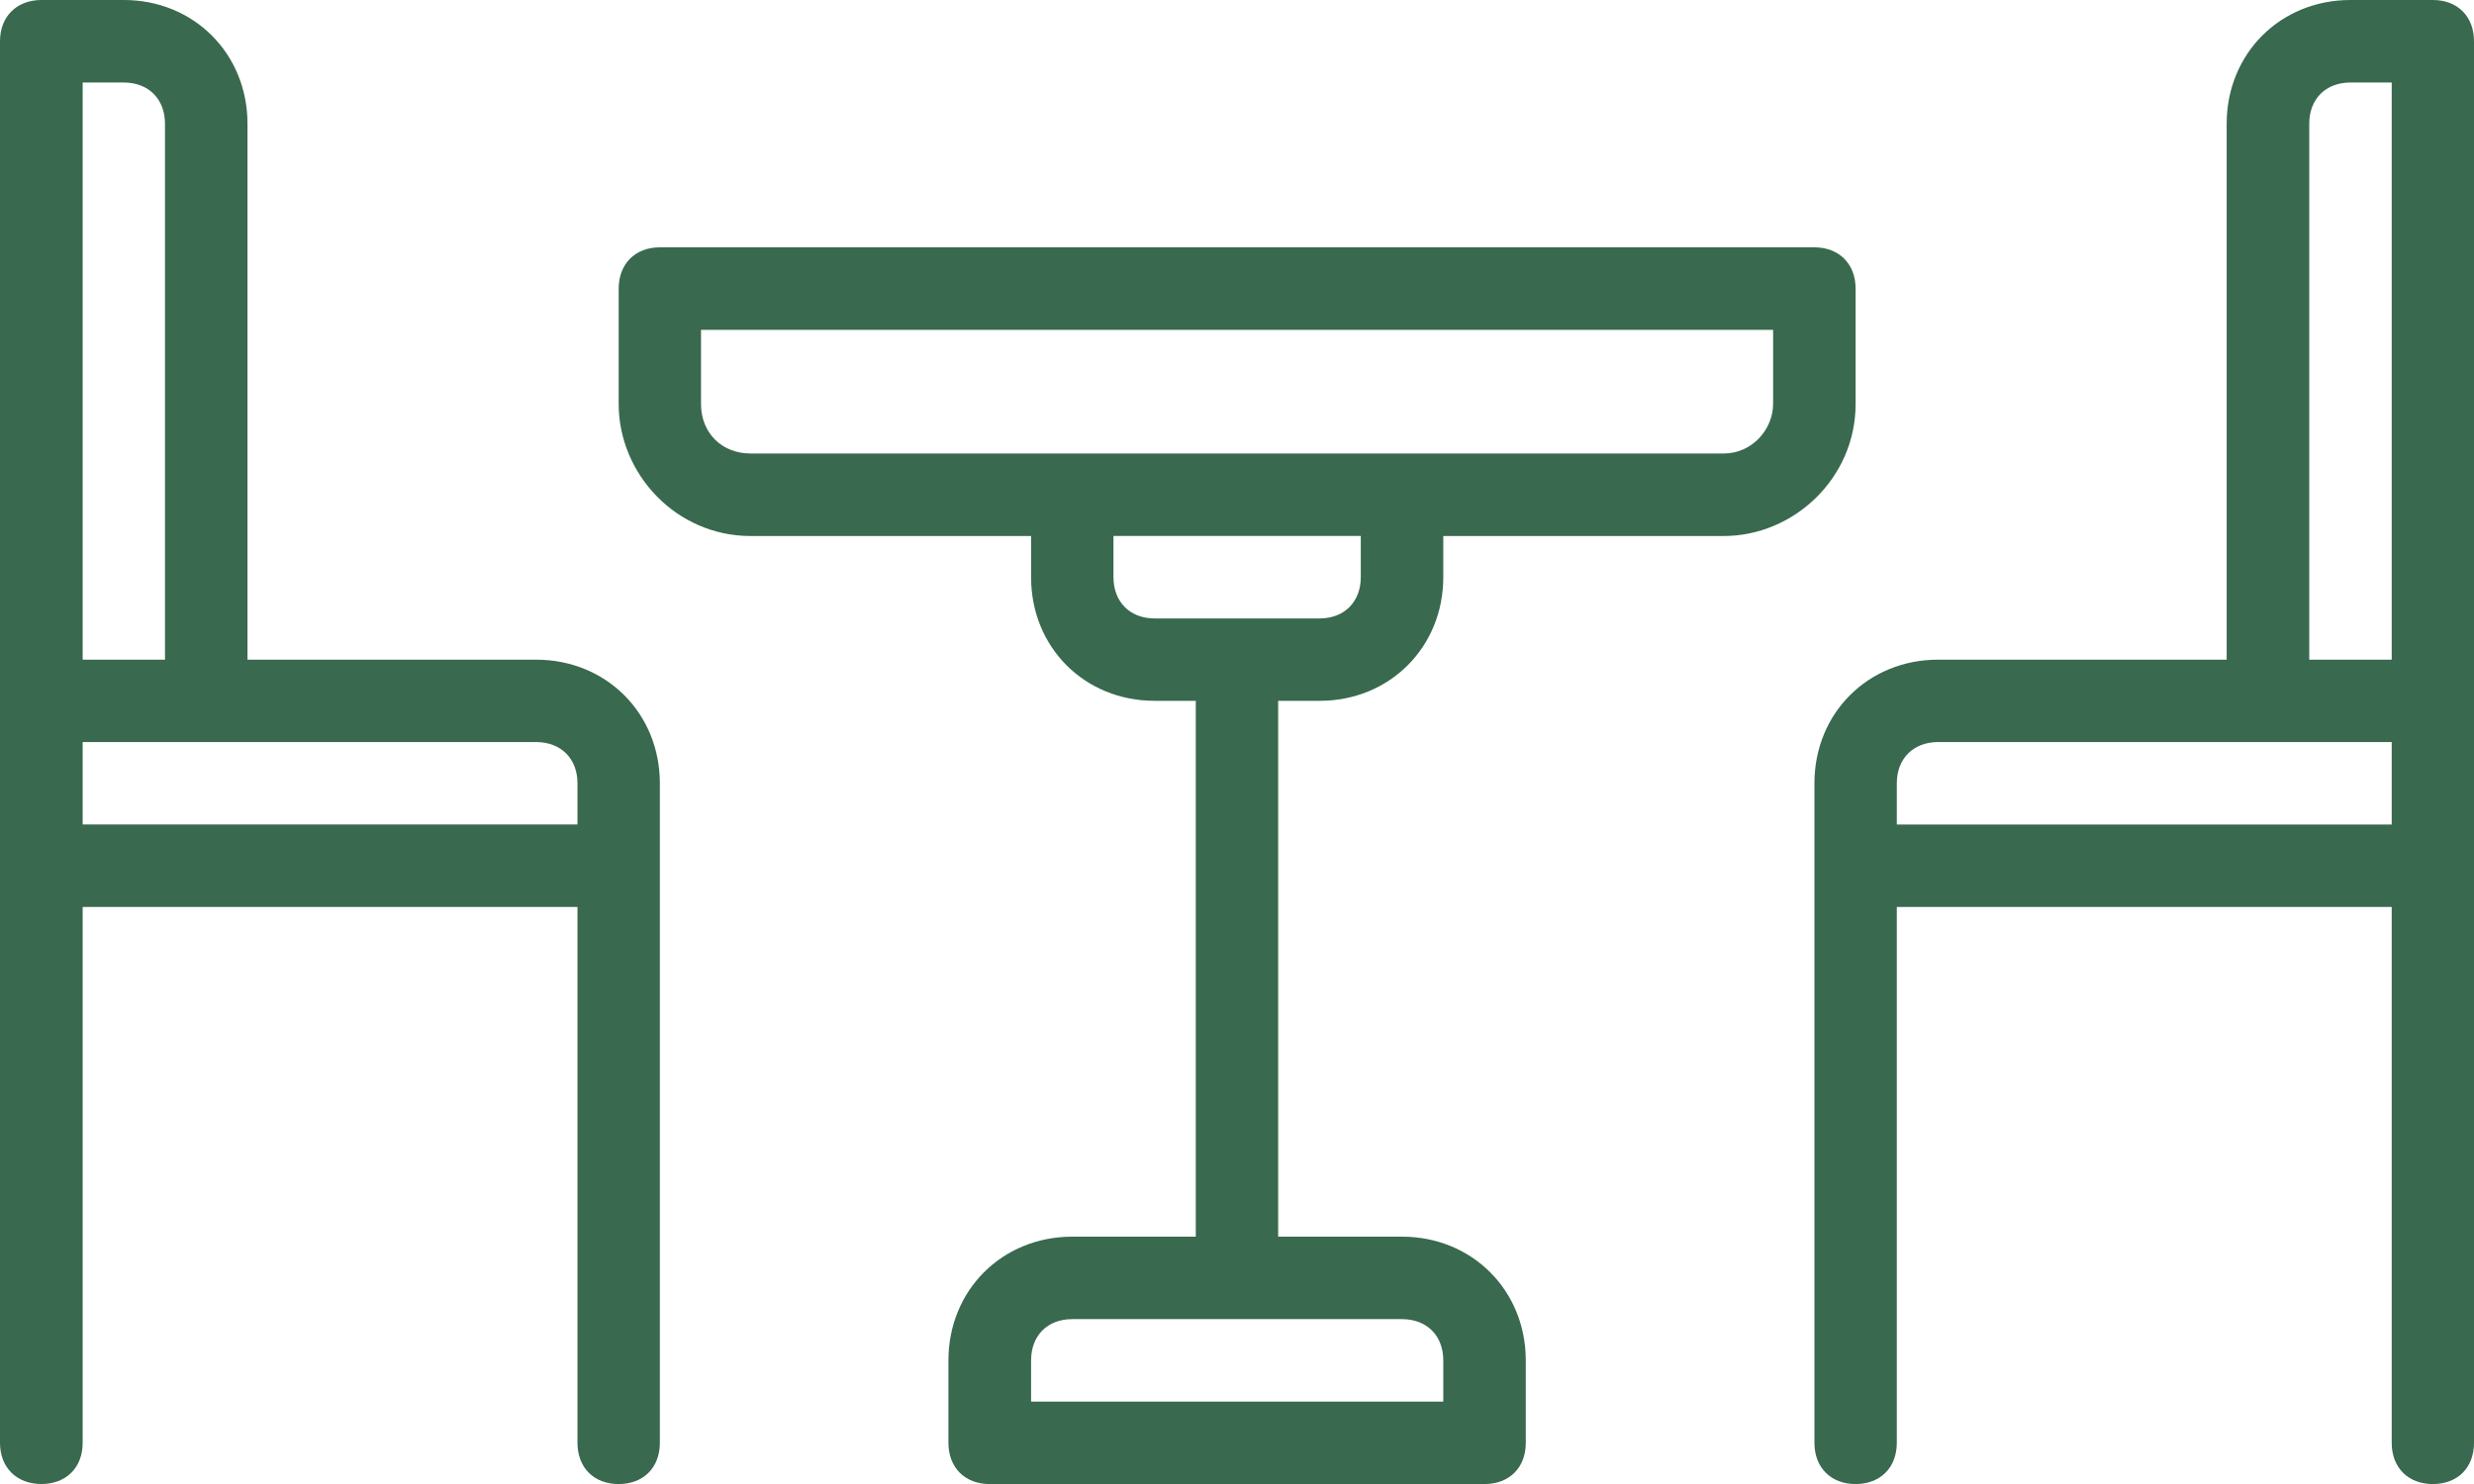 <?xml version="1.0" encoding="utf-8"?>
<!-- Generator: Adobe Illustrator 16.0.3, SVG Export Plug-In . SVG Version: 6.00 Build 0)  -->
<!DOCTYPE svg PUBLIC "-//W3C//DTD SVG 1.1//EN" "http://www.w3.org/Graphics/SVG/1.1/DTD/svg11.dtd">
<svg version="1.1" id="Warstwa_1" xmlns="http://www.w3.org/2000/svg" xmlns:xlink="http://www.w3.org/1999/xlink" x="0px" y="0px"
	 width="60.038px" height="36.023px" viewBox="0 0 60.038 36.023" enable-background="new 0 0 60.038 36.023" xml:space="preserve">
<g>
	<path fill="#39694E" d="M27.021,14.01v-1h6.002v1c0,0.6-0.4,1.002-0.998,1.002h-4.004C27.421,15.013,27.021,14.61,27.021,14.01
		L27.021,14.01z M17.012,9.807V8.006h26.017v1.801c0,0.602-0.498,1.201-1.197,1.201H18.214
		C17.516,11.008,17.012,10.508,17.012,9.807L17.012,9.807z M35.025,33.023v1H25.022v-1c0-0.603,0.395-1.002,0.999-1.002h8.002
		C34.626,32.021,35.025,32.421,35.025,33.023L35.025,33.023z M32.025,17.012c1.698,0,3-1.301,3-3.001v-1h6.806
		c1.698,0,3.2-1.402,3.2-3.204v-2.8c0-0.601-0.401-1.003-0.999-1.003h-28.02c-0.599,0-0.998,0.402-0.998,1.003v2.8
		c0,1.701,1.399,3.204,3.199,3.204h6.809v1c0,1.701,1.295,3.001,2.999,3.001h0.998v13.007h-2.998c-1.704,0-3.005,1.302-3.005,3.005
		v2c0,0.601,0.402,1,0.998,1h12.011c0.604,0,1.002-0.399,1.002-1v-2c0-1.703-1.304-3.005-3.004-3.005h-3.005V17.012H32.025
		L32.025,17.012z"/>
	<path fill="#39694E" d="M2.006,18.013h11.005c0.601,0,1.003,0.401,1.003,1v1H2.006V18.013L2.006,18.013z M2.006,2.003h0.998
		c0.599,0,1,0.399,1,1.002v13.008H2.006V2.003L2.006,2.003z M13.011,16.013H6.006V3.005C6.006,1.302,4.704,0,3.004,0H1.006
		C0.404,0,0,0.402,0,1.002v34.021c0,0.601,0.404,1,1.006,1c0.6,0,1-0.399,1-1V22.016h12.008v13.008c0,0.601,0.398,1,1.001,1
		c0.598,0,0.998-0.399,0.998-1V19.013C16.013,17.313,14.71,16.013,13.011,16.013L13.011,16.013z"/>
	<path fill="#39694E" d="M46.031,19.013c0-0.6,0.402-1,1.001-1h11.009v2.001h-12.01V19.013L46.031,19.013z M56.04,3.005
		c0-0.603,0.397-1.002,1.001-1.002h1v14.01H56.04V3.005L56.04,3.005z M59.038,0h-1.997c-1.704,0-3.005,1.302-3.005,3.005v13.008
		h-7.004c-1.7,0-3,1.3-3,3v16.011c0,0.601,0.4,1,0.999,1s1-0.399,1-1V22.016h12.01v13.008c0,0.601,0.399,1,0.997,1
		c0.605,0,1-0.399,1-1V1.002C60.038,0.402,59.644,0,59.038,0L59.038,0z"/>
</g>
</svg>
